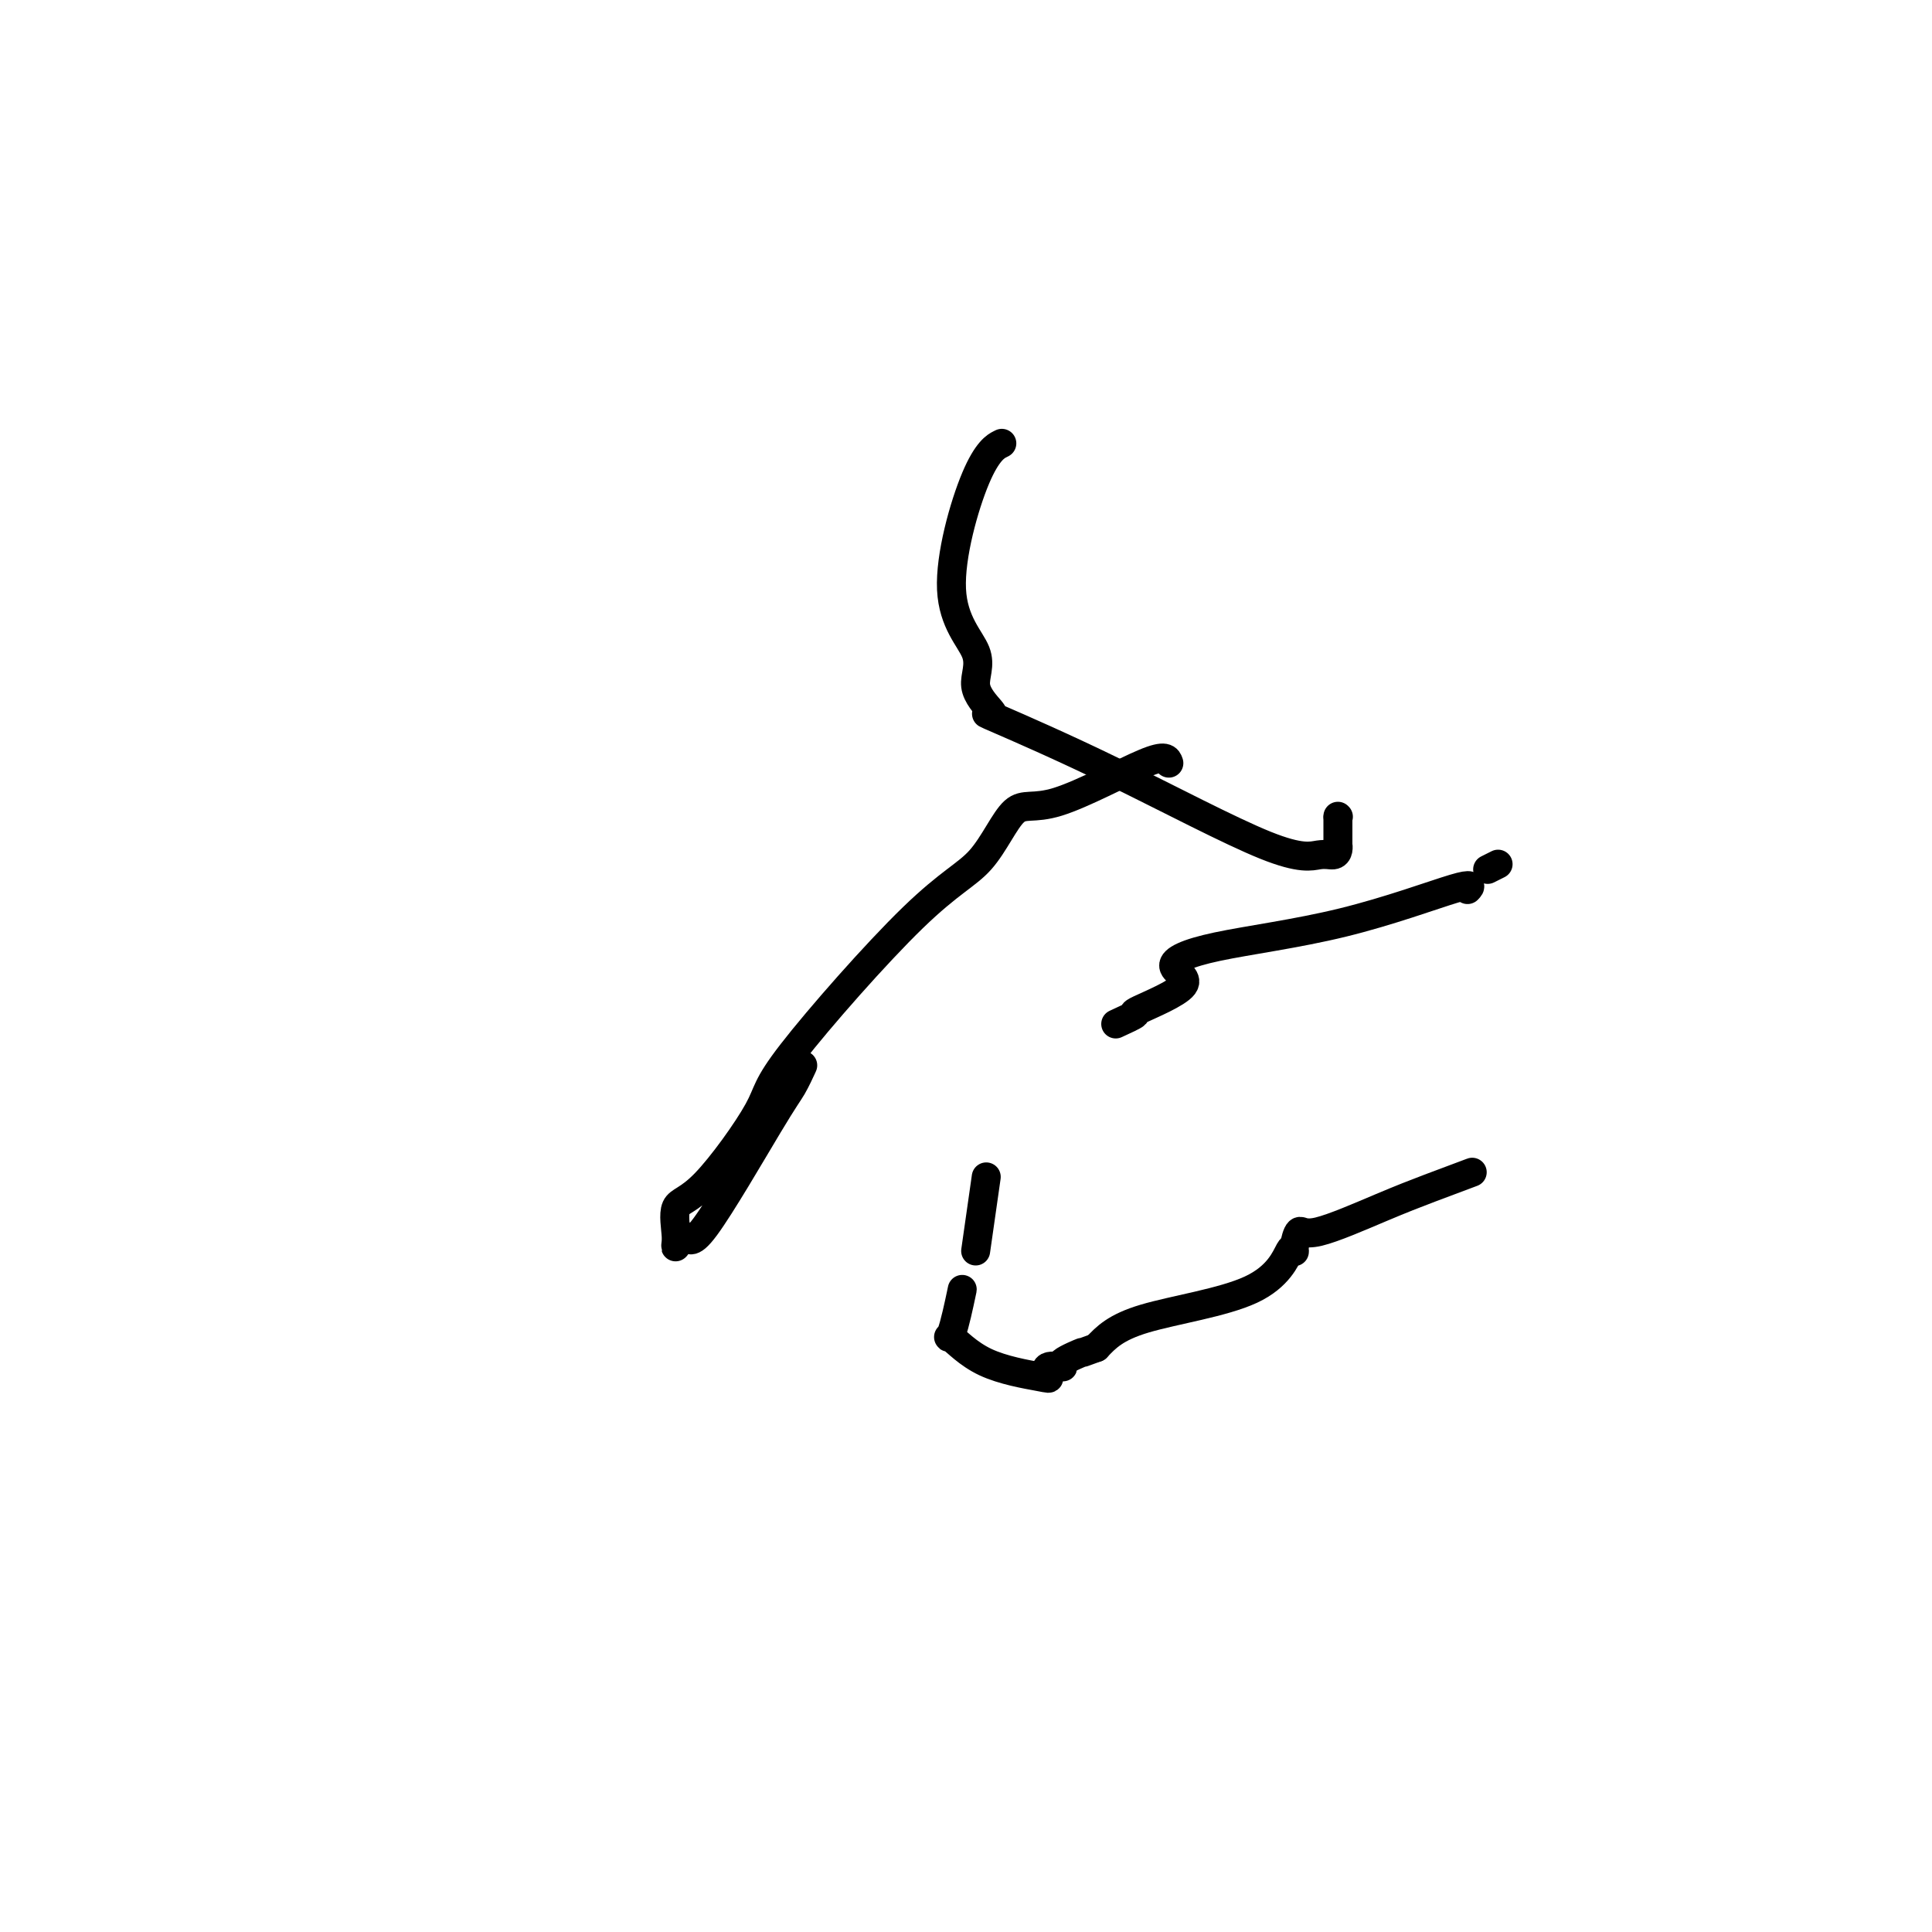 <svg viewBox='0 0 400 400' version='1.1' xmlns='http://www.w3.org/2000/svg' xmlns:xlink='http://www.w3.org/1999/xlink'><g fill='none' stroke='#000000' stroke-width='6' stroke-linecap='round' stroke-linejoin='round'><path d='M304,243c0.700,-0.261 1.400,-0.521 0,0c-1.400,0.521 -4.901,1.824 -8,3c-3.099,1.176 -5.797,2.226 -10,4c-4.203,1.774 -9.912,4.272 -13,5c-3.088,0.728 -3.556,-0.316 -4,0c-0.444,0.316 -0.865,1.990 -1,3c-0.135,1.010 0.016,1.356 0,1c-0.016,-0.356 -0.200,-1.415 -1,0c-0.800,1.415 -2.215,5.304 -8,8c-5.785,2.696 -15.938,4.199 -22,6c-6.062,1.801 -8.031,3.901 -10,6'/><path d='M227,279c-5.374,1.980 -2.810,0.930 -3,1c-0.190,0.070 -3.135,1.260 -4,2c-0.865,0.740 0.350,1.029 0,1c-0.350,-0.029 -2.266,-0.378 -3,0c-0.734,0.378 -0.286,1.482 0,2c0.286,0.518 0.410,0.449 -2,0c-2.410,-0.449 -7.353,-1.278 -11,-3c-3.647,-1.722 -5.998,-4.338 -7,-5c-1.002,-0.662 -0.654,0.629 0,-1c0.654,-1.629 1.616,-6.180 2,-8c0.384,-1.820 0.192,-0.910 0,0'/><path d='M202,259c0.833,-5.833 1.667,-11.667 2,-14c0.333,-2.333 0.167,-1.167 0,0'/><path d='M231,212c1.875,-0.858 3.749,-1.716 4,-2c0.251,-0.284 -1.122,0.007 1,-1c2.122,-1.007 7.740,-3.312 9,-5c1.260,-1.688 -1.838,-2.760 -2,-4c-0.162,-1.240 2.611,-2.647 9,-4c6.389,-1.353 16.393,-2.651 26,-5c9.607,-2.349 18.817,-5.748 23,-7c4.183,-1.252 3.338,-0.358 3,0c-0.338,0.358 -0.169,0.179 0,0'/><path d='M308,180c0.833,-0.417 1.667,-0.833 2,-1c0.333,-0.167 0.167,-0.083 0,0'/><path d='M207,92c0.372,-0.188 0.744,-0.376 0,0c-0.744,0.376 -2.605,1.316 -5,7c-2.395,5.684 -5.322,16.112 -5,23c0.322,6.888 3.895,10.234 5,13c1.105,2.766 -0.259,4.950 0,7c0.259,2.050 2.139,3.966 3,5c0.861,1.034 0.702,1.187 0,1c-0.702,-0.187 -1.947,-0.715 2,1c3.947,1.715 13.086,5.673 24,11c10.914,5.327 23.604,12.025 31,15c7.396,2.975 9.498,2.228 11,2c1.502,-0.228 2.402,0.064 3,0c0.598,-0.064 0.892,-0.484 1,-1c0.108,-0.516 0.029,-1.128 0,-1c-0.029,0.128 -0.008,0.996 0,0c0.008,-0.996 0.002,-3.856 0,-5c-0.002,-1.144 -0.001,-0.572 0,0'/><path d='M277,169c0.000,0.000 0.100,0.100 0.1,0.1'/><path d='M242,158c-0.308,-0.916 -0.615,-1.831 -5,0c-4.385,1.831 -12.847,6.409 -18,8c-5.153,1.591 -6.997,0.196 -9,2c-2.003,1.804 -4.166,6.806 -7,10c-2.834,3.194 -6.340,4.581 -14,12c-7.660,7.419 -19.474,20.869 -25,28c-5.526,7.131 -4.765,7.942 -7,12c-2.235,4.058 -7.468,11.364 -11,15c-3.532,3.636 -5.364,3.603 -6,5c-0.636,1.397 -0.077,4.225 0,6c0.077,1.775 -0.328,2.496 0,2c0.328,-0.496 1.388,-2.211 2,-2c0.612,0.211 0.777,2.347 4,-2c3.223,-4.347 9.503,-15.175 13,-21c3.497,-5.825 4.211,-6.645 5,-8c0.789,-1.355 1.654,-3.244 2,-4c0.346,-0.756 0.173,-0.378 0,0'/></g>
</svg>